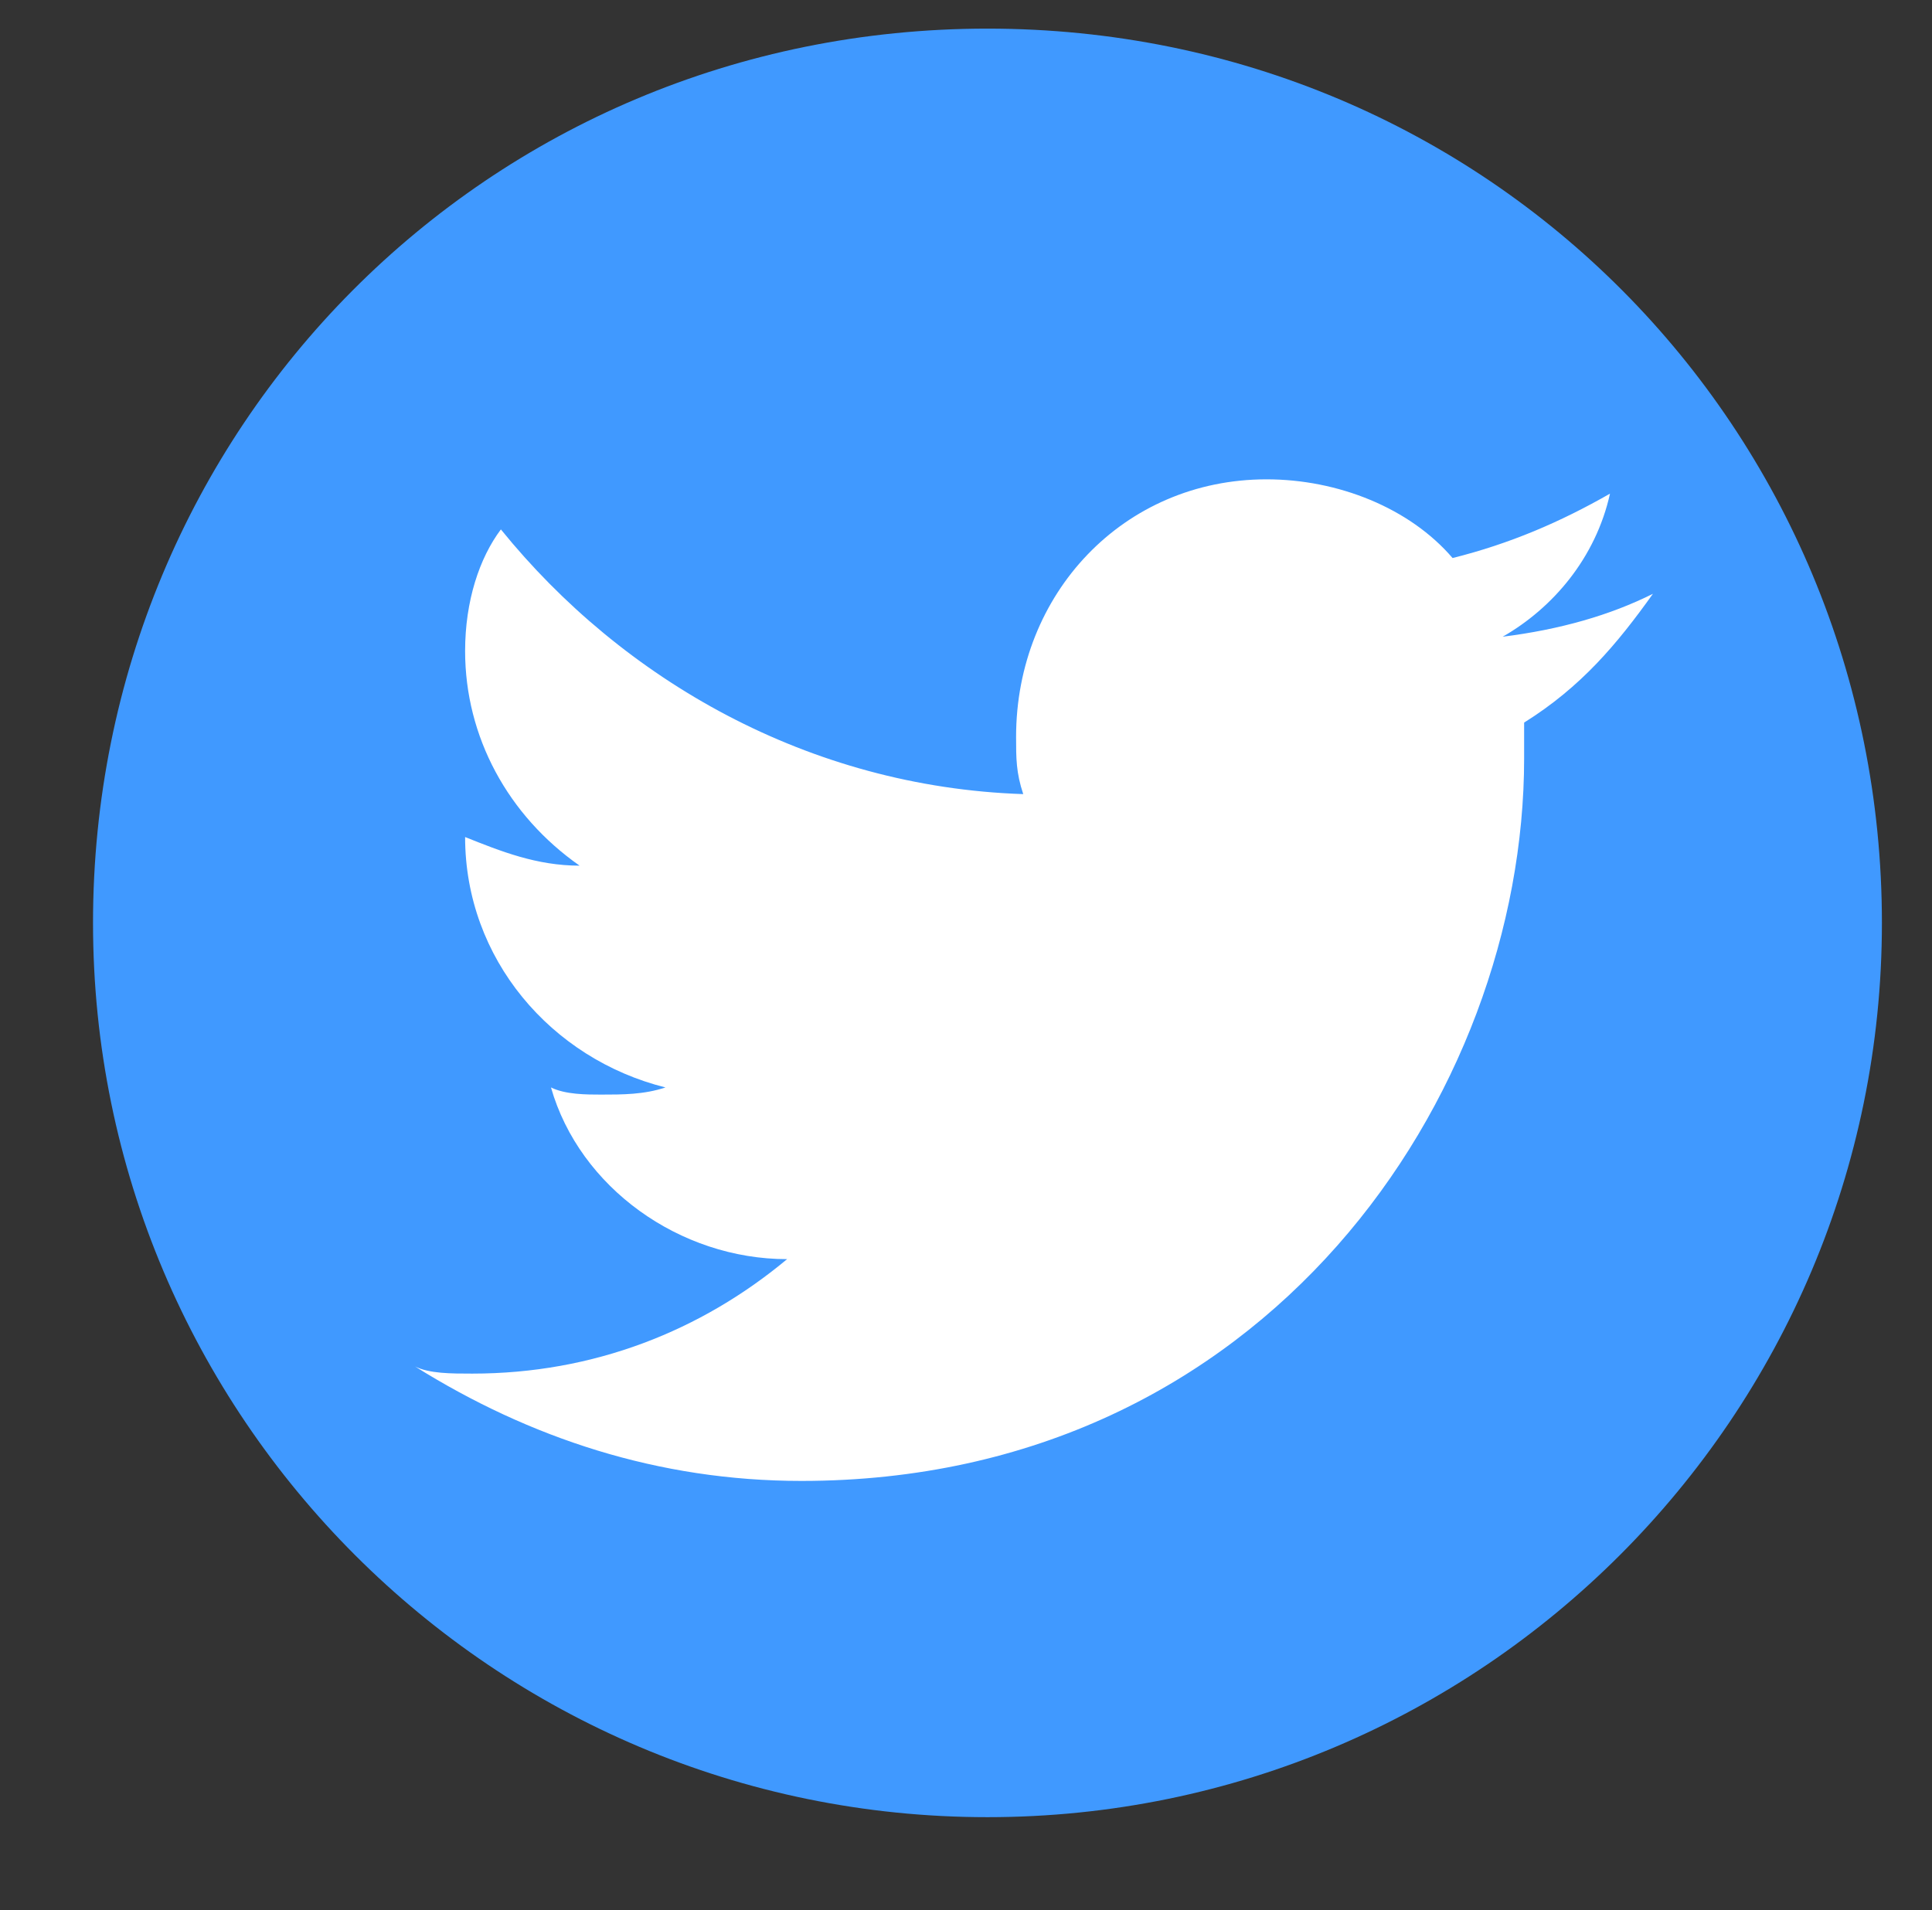 <?xml version="1.0" encoding="utf-8"?>
<!-- Generator: Adobe Illustrator 18.1.1, SVG Export Plug-In . SVG Version: 6.00 Build 0)  -->
<svg version="1.1" id="Layer_1" xmlns="http://www.w3.org/2000/svg" xmlns:xlink="http://www.w3.org/1999/xlink" x="0px" y="0px"
	 viewBox="0 0 27 26.7" enable-background="new 0 0 27 26.7" xml:space="preserve">
<rect x="0" y="0" width="27" height="26.7" fill="#333333" stroke="none"/>
<g>
	<path fill="#FFFFFF" d="M5.6,20.7l6.6,1.7l5.1-1.7l3.8-4.7l3.4-6.5l-0.9-2.9L21.1,5c0,0-6.5-1.4-6.9-1.3S5.6,5.6,5.6,5.6l-1.6,7
		L5.6,20.7z"/>
	<g>
		<path fill="#4099FF" d="M26.3,12.9c0,6.9-5.6,12.5-12.5,12.5S1.3,19.8,1.3,12.9S6.8,0.4,13.8,0.4S26.3,6,26.3,12.9z M23.1,8.3
			c-0.6,0.3-1.3,0.5-2.1,0.6c0.7-0.4,1.3-1.1,1.5-2c-0.7,0.4-1.4,0.7-2.2,0.9c-0.6-0.7-1.6-1.1-2.6-1.1c-2,0-3.5,1.6-3.5,3.6
			c0,0.3,0,0.5,0.1,0.8c-3-0.1-5.6-1.6-7.3-3.7C6.7,7.8,6.5,8.4,6.5,9.1c0,1.2,0.6,2.3,1.6,3c-0.6,0-1.1-0.2-1.6-0.4v0
			c0,1.7,1.2,3.1,2.8,3.5c-0.3,0.1-0.6,0.1-0.9,0.1c-0.2,0-0.5,0-0.7-0.1c0.4,1.4,1.8,2.4,3.3,2.4c-1.2,1-2.7,1.6-4.4,1.6
			c-0.3,0-0.6,0-0.8-0.1c1.6,1,3.4,1.6,5.4,1.6c6.5,0,10.1-5.4,10.1-10.1c0-0.1,0-0.3,0-0.5C22.1,9.6,22.6,9,23.1,8.3z"/>
	</g>
</g>
</svg>
